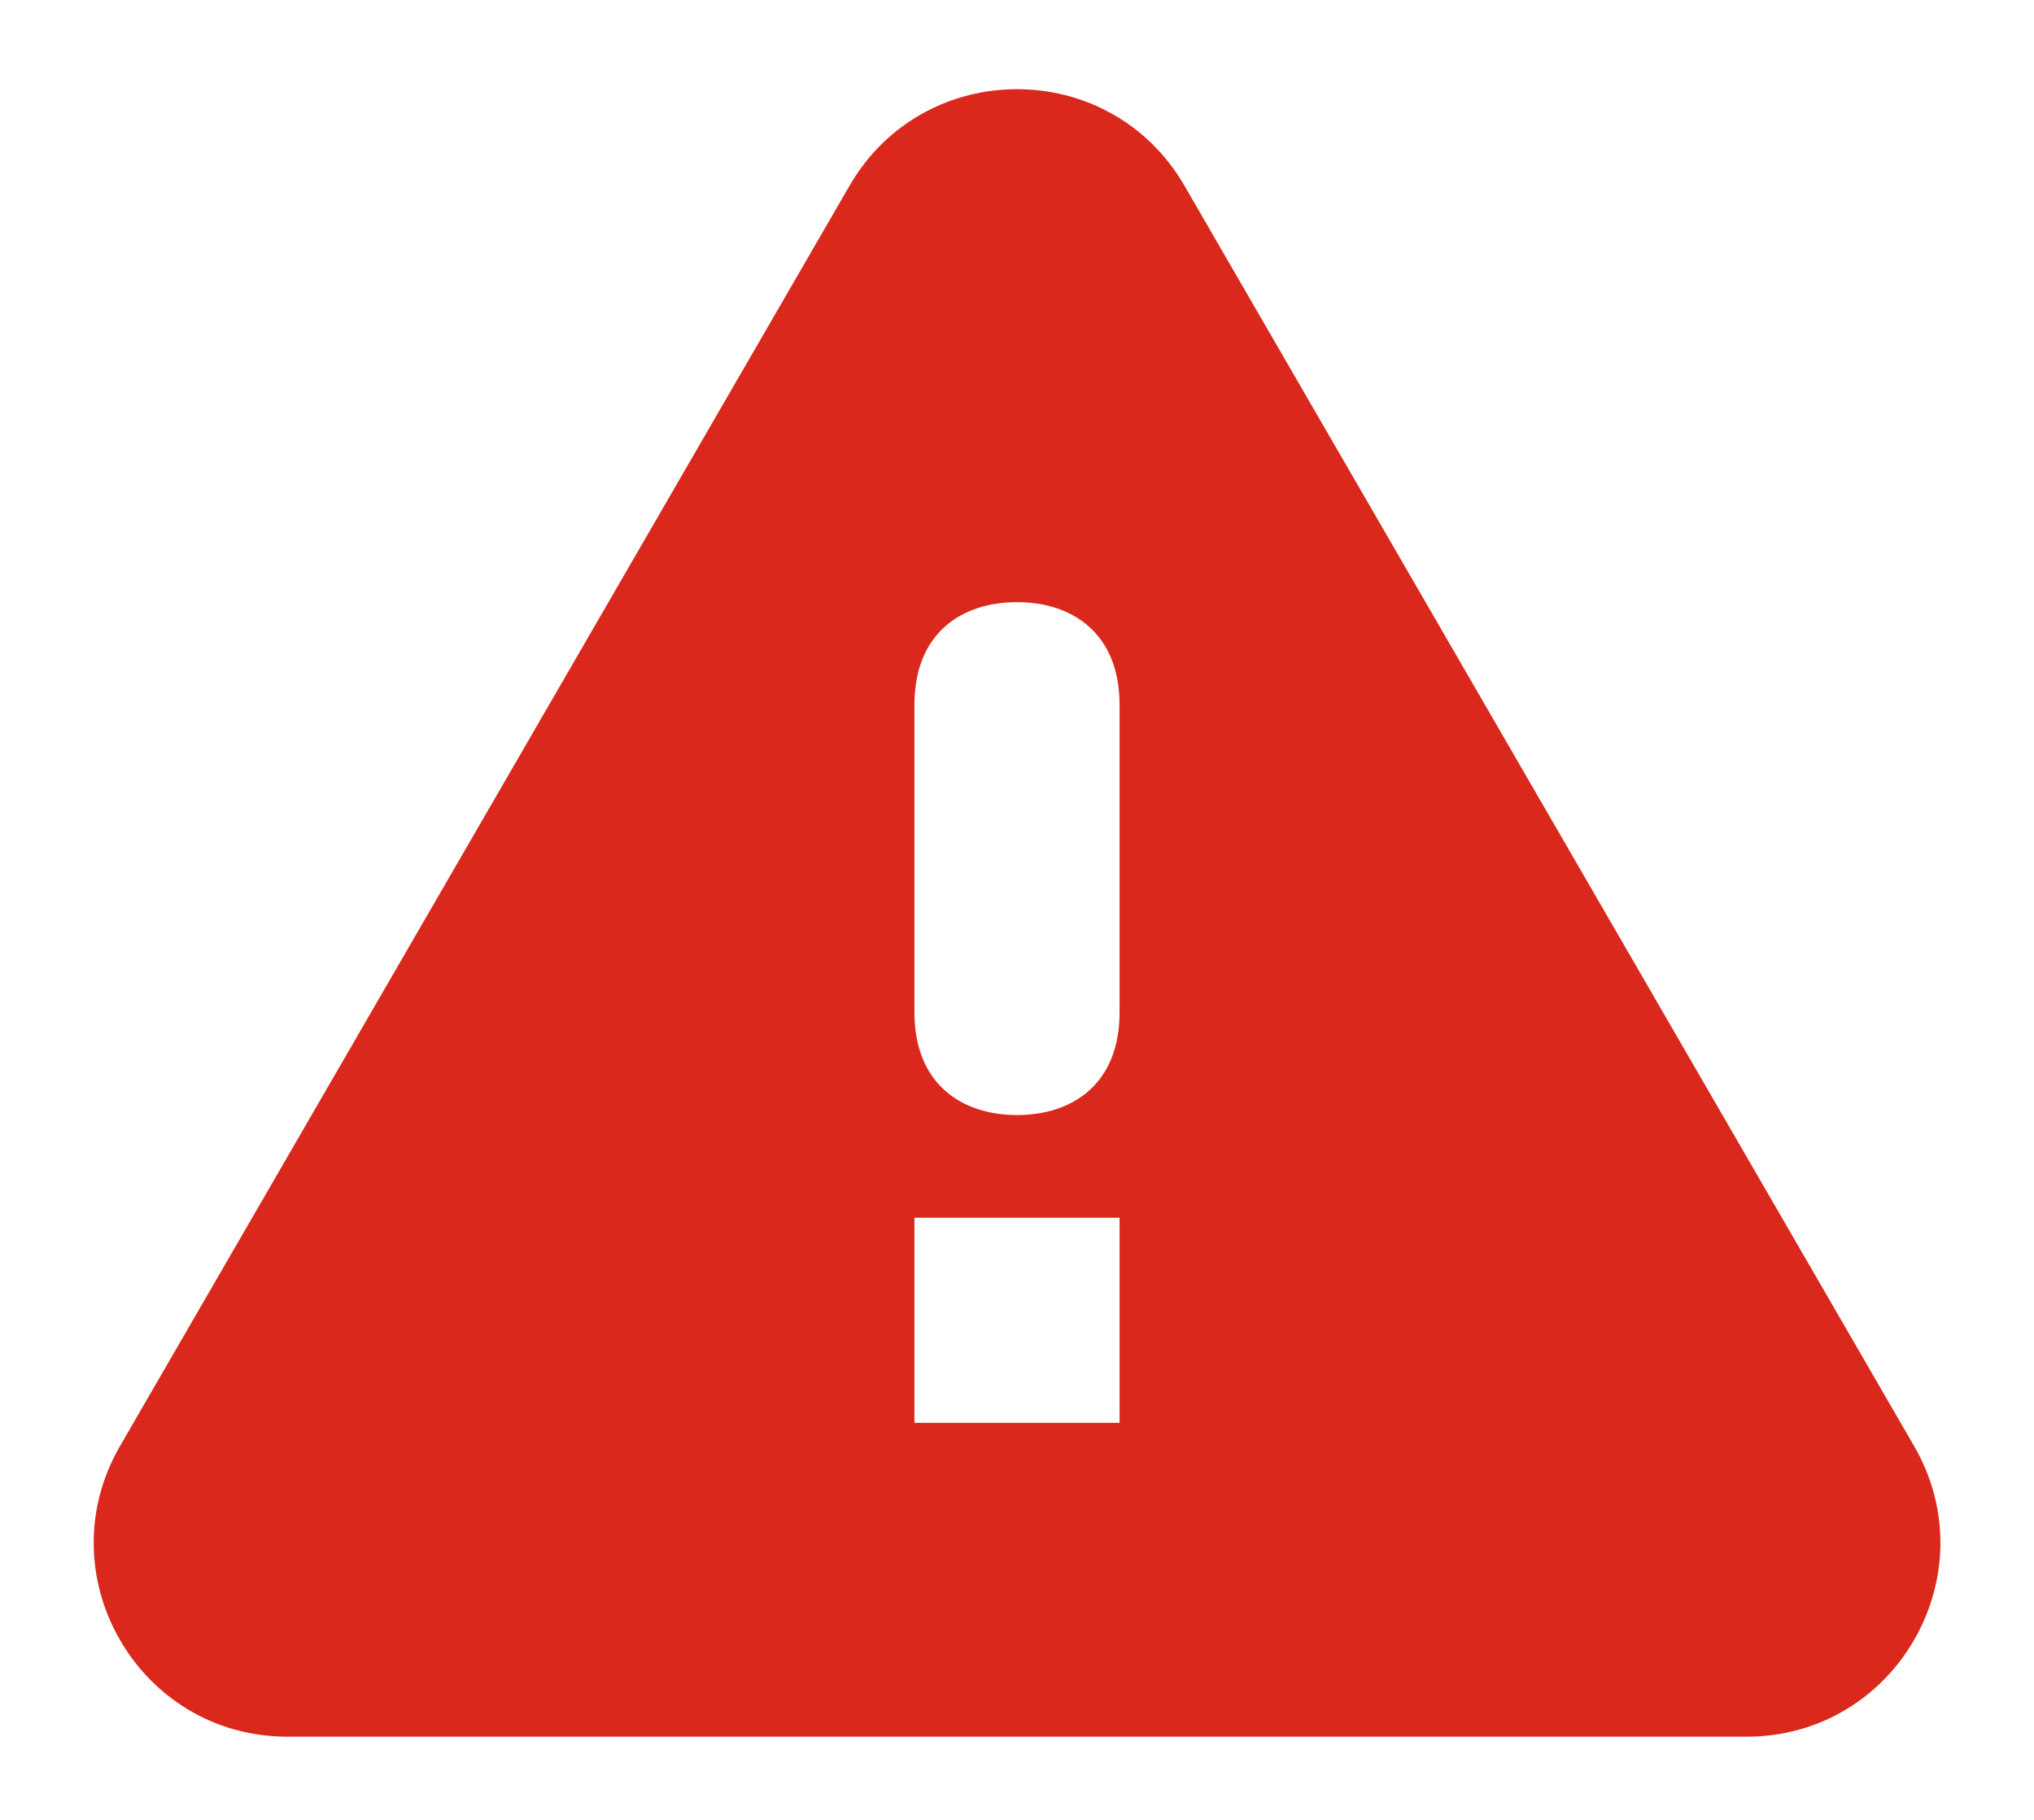 <svg xmlns="http://www.w3.org/2000/svg" width="19" height="17" viewBox="0 0 19 17">
    <g fill="none" fill-rule="evenodd">
        <g fill="#DA291C">
            <g>
                <g>
                    <path d="M1.811 15.39H15.44c1.394 0 2.262-1.511 1.565-2.715L10.19.903c-.696-1.204-2.434-1.204-3.13 0L.246 12.675C-.451 13.88.417 15.39 1.81 15.39zm6.814-5.807c-.527 0-.958-.3-.958-.958V5.75c0-.659.43-.958.958-.958.527 0 .958.3.958.958v2.875c0 .659-.43.958-.958.958zm.958 2.875H7.667v-1.916h1.916v1.916z" transform="translate(-170 -1917) translate(168 1914) translate(2.875 3.833)"/>
                </g>
            </g>
        </g>
    </g>
</svg>
